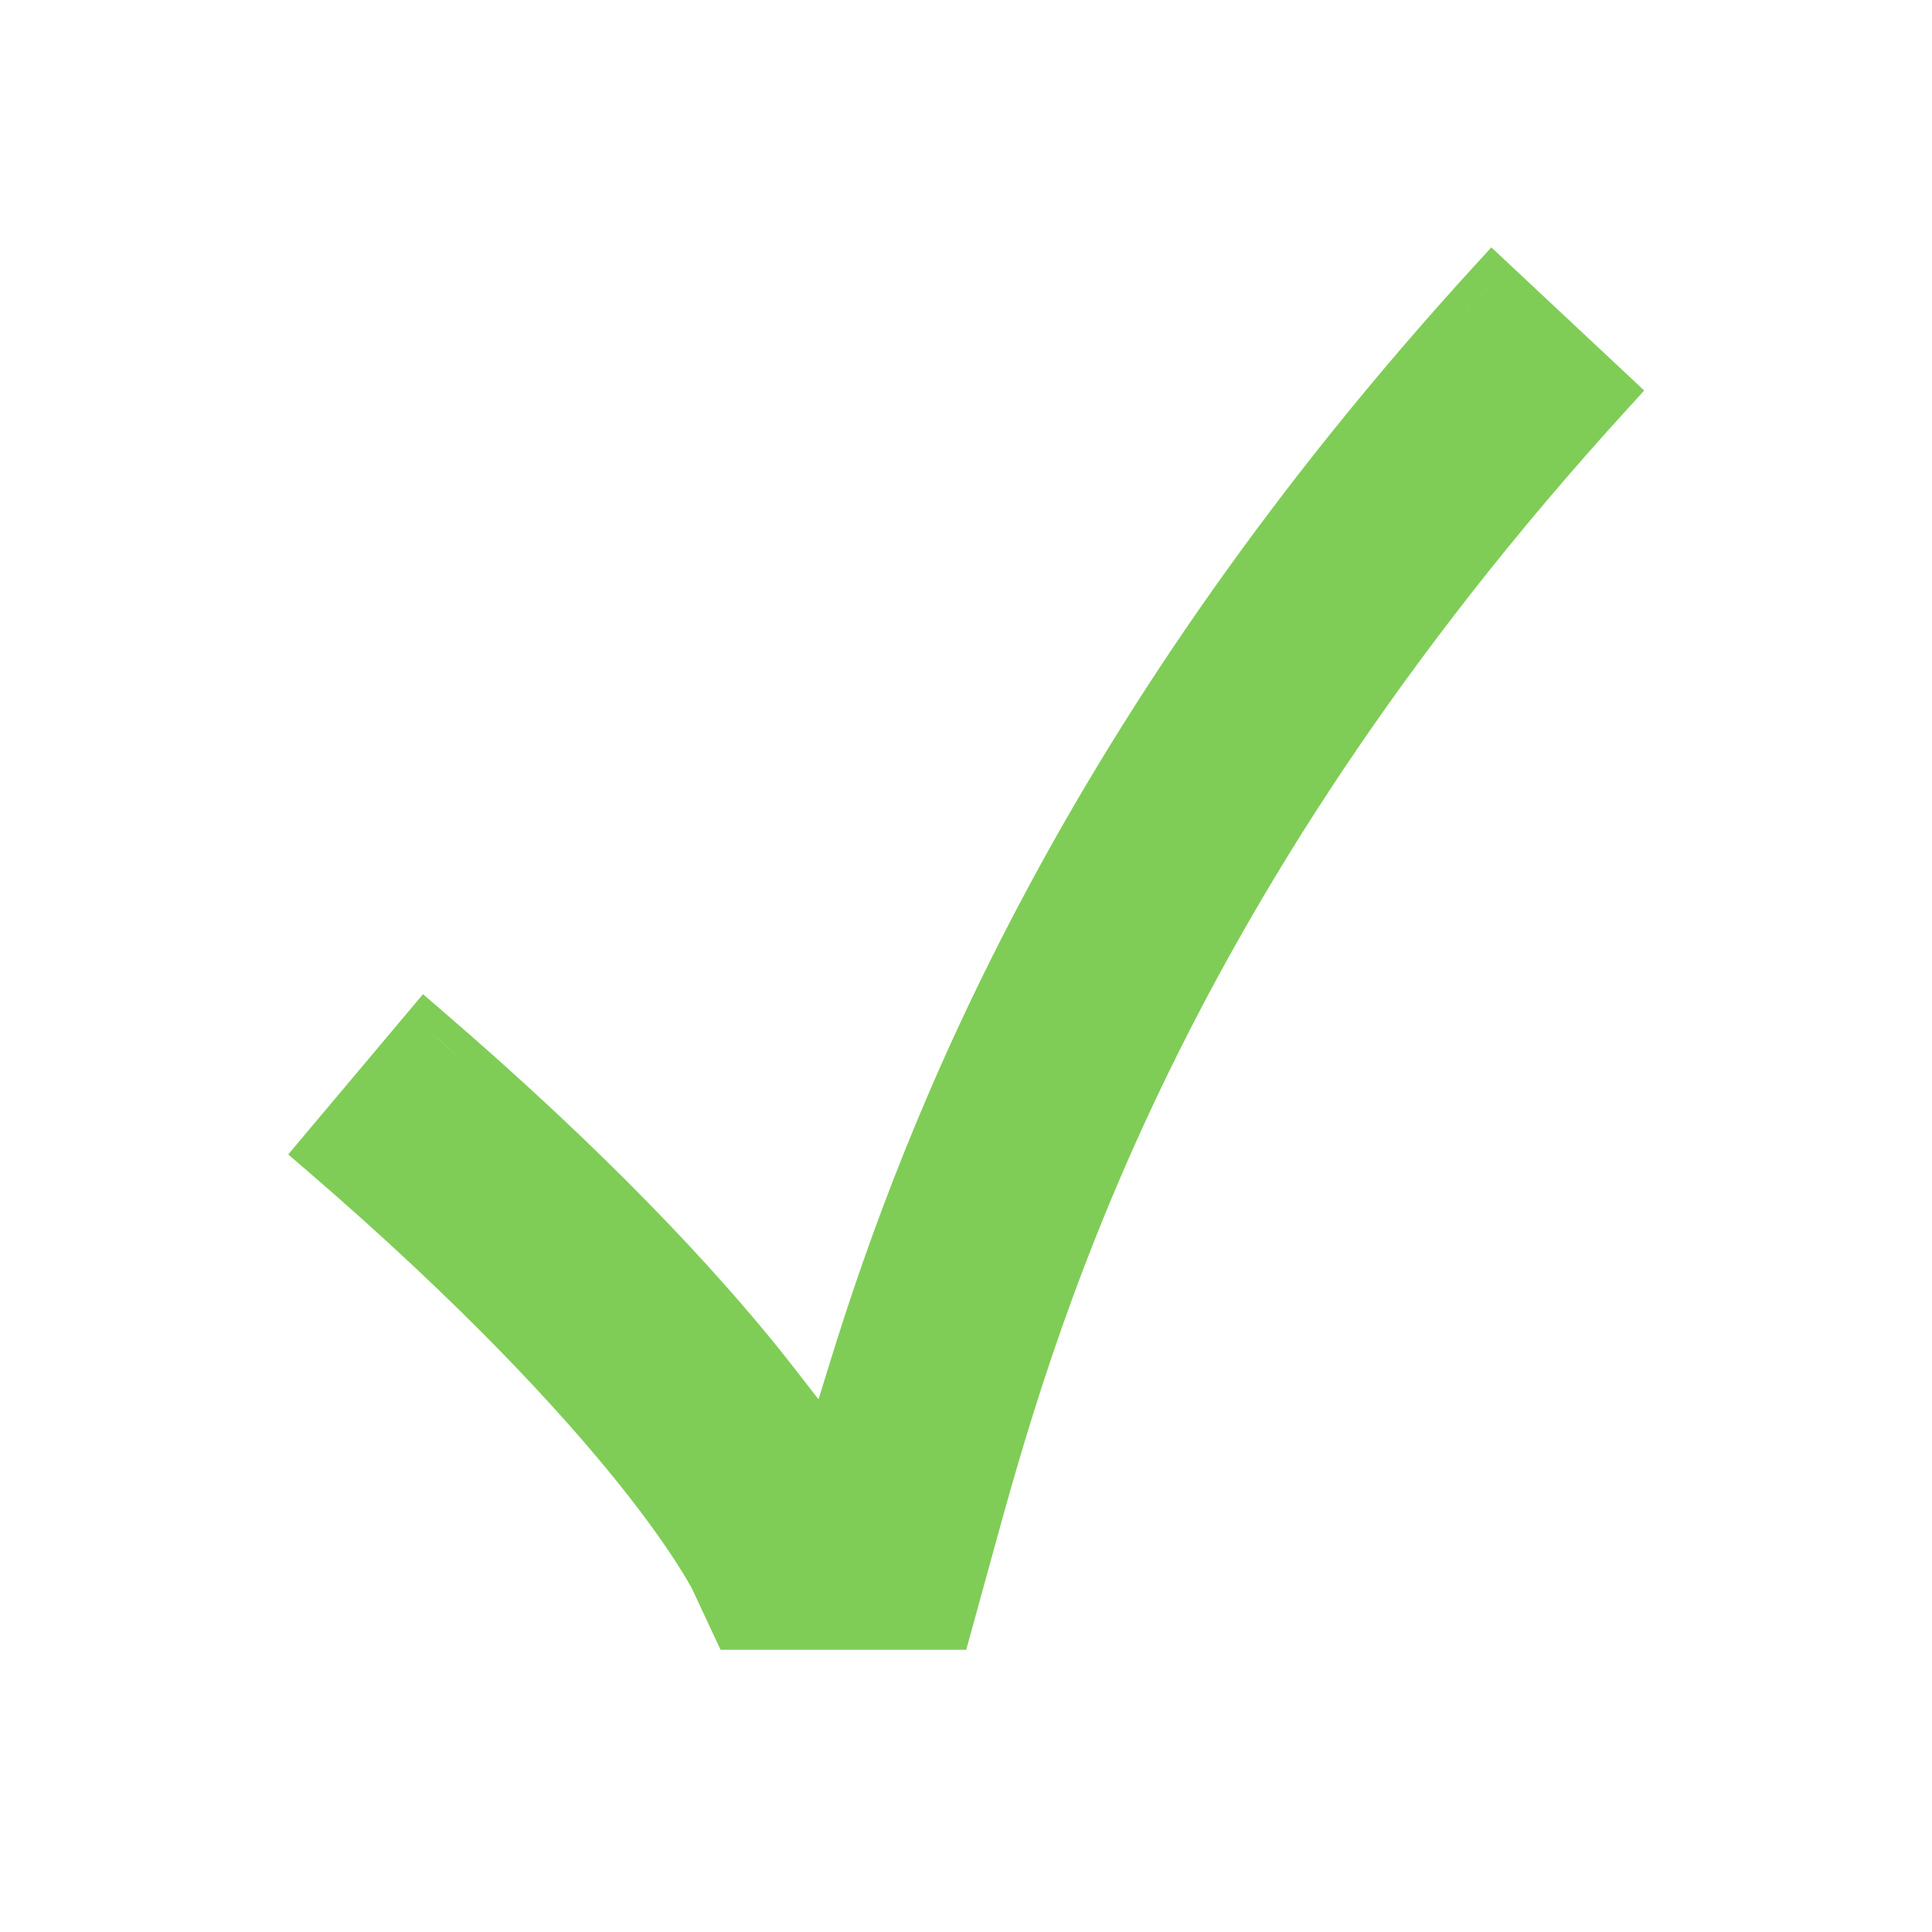 <svg width="24" height="24" viewBox="0 0 24 24" fill="none" xmlns="http://www.w3.org/2000/svg">
<path d="M20.425 4.851L20.226 5.07C14.525 11.313 13.057 16.657 12.321 19.339L12.003 20.494H8.951L8.605 19.754L8.604 19.749C8.6 19.742 8.594 19.731 8.585 19.715C8.561 19.671 8.517 19.593 8.447 19.483C8.308 19.261 8.068 18.907 7.687 18.432C6.972 17.541 5.764 16.22 3.805 14.534L3.58 14.341L5.255 12.35L5.484 12.548C7.562 14.334 8.89 15.773 9.717 16.805C9.775 16.878 9.831 16.95 9.885 17.019L10.168 17.383L10.304 16.943C11.271 13.805 13.241 8.856 18.321 3.297L18.526 3.073L20.425 4.851ZM5.751 13.181C5.673 13.112 5.596 13.042 5.516 12.972L5.289 12.776C5.448 12.912 5.601 13.049 5.751 13.181ZM18.341 3.722C18.269 3.801 18.198 3.881 18.128 3.96C18.264 3.807 18.402 3.654 18.543 3.5C18.475 3.574 18.407 3.648 18.341 3.722Z" fill="#7FCD56"/>
</svg>
